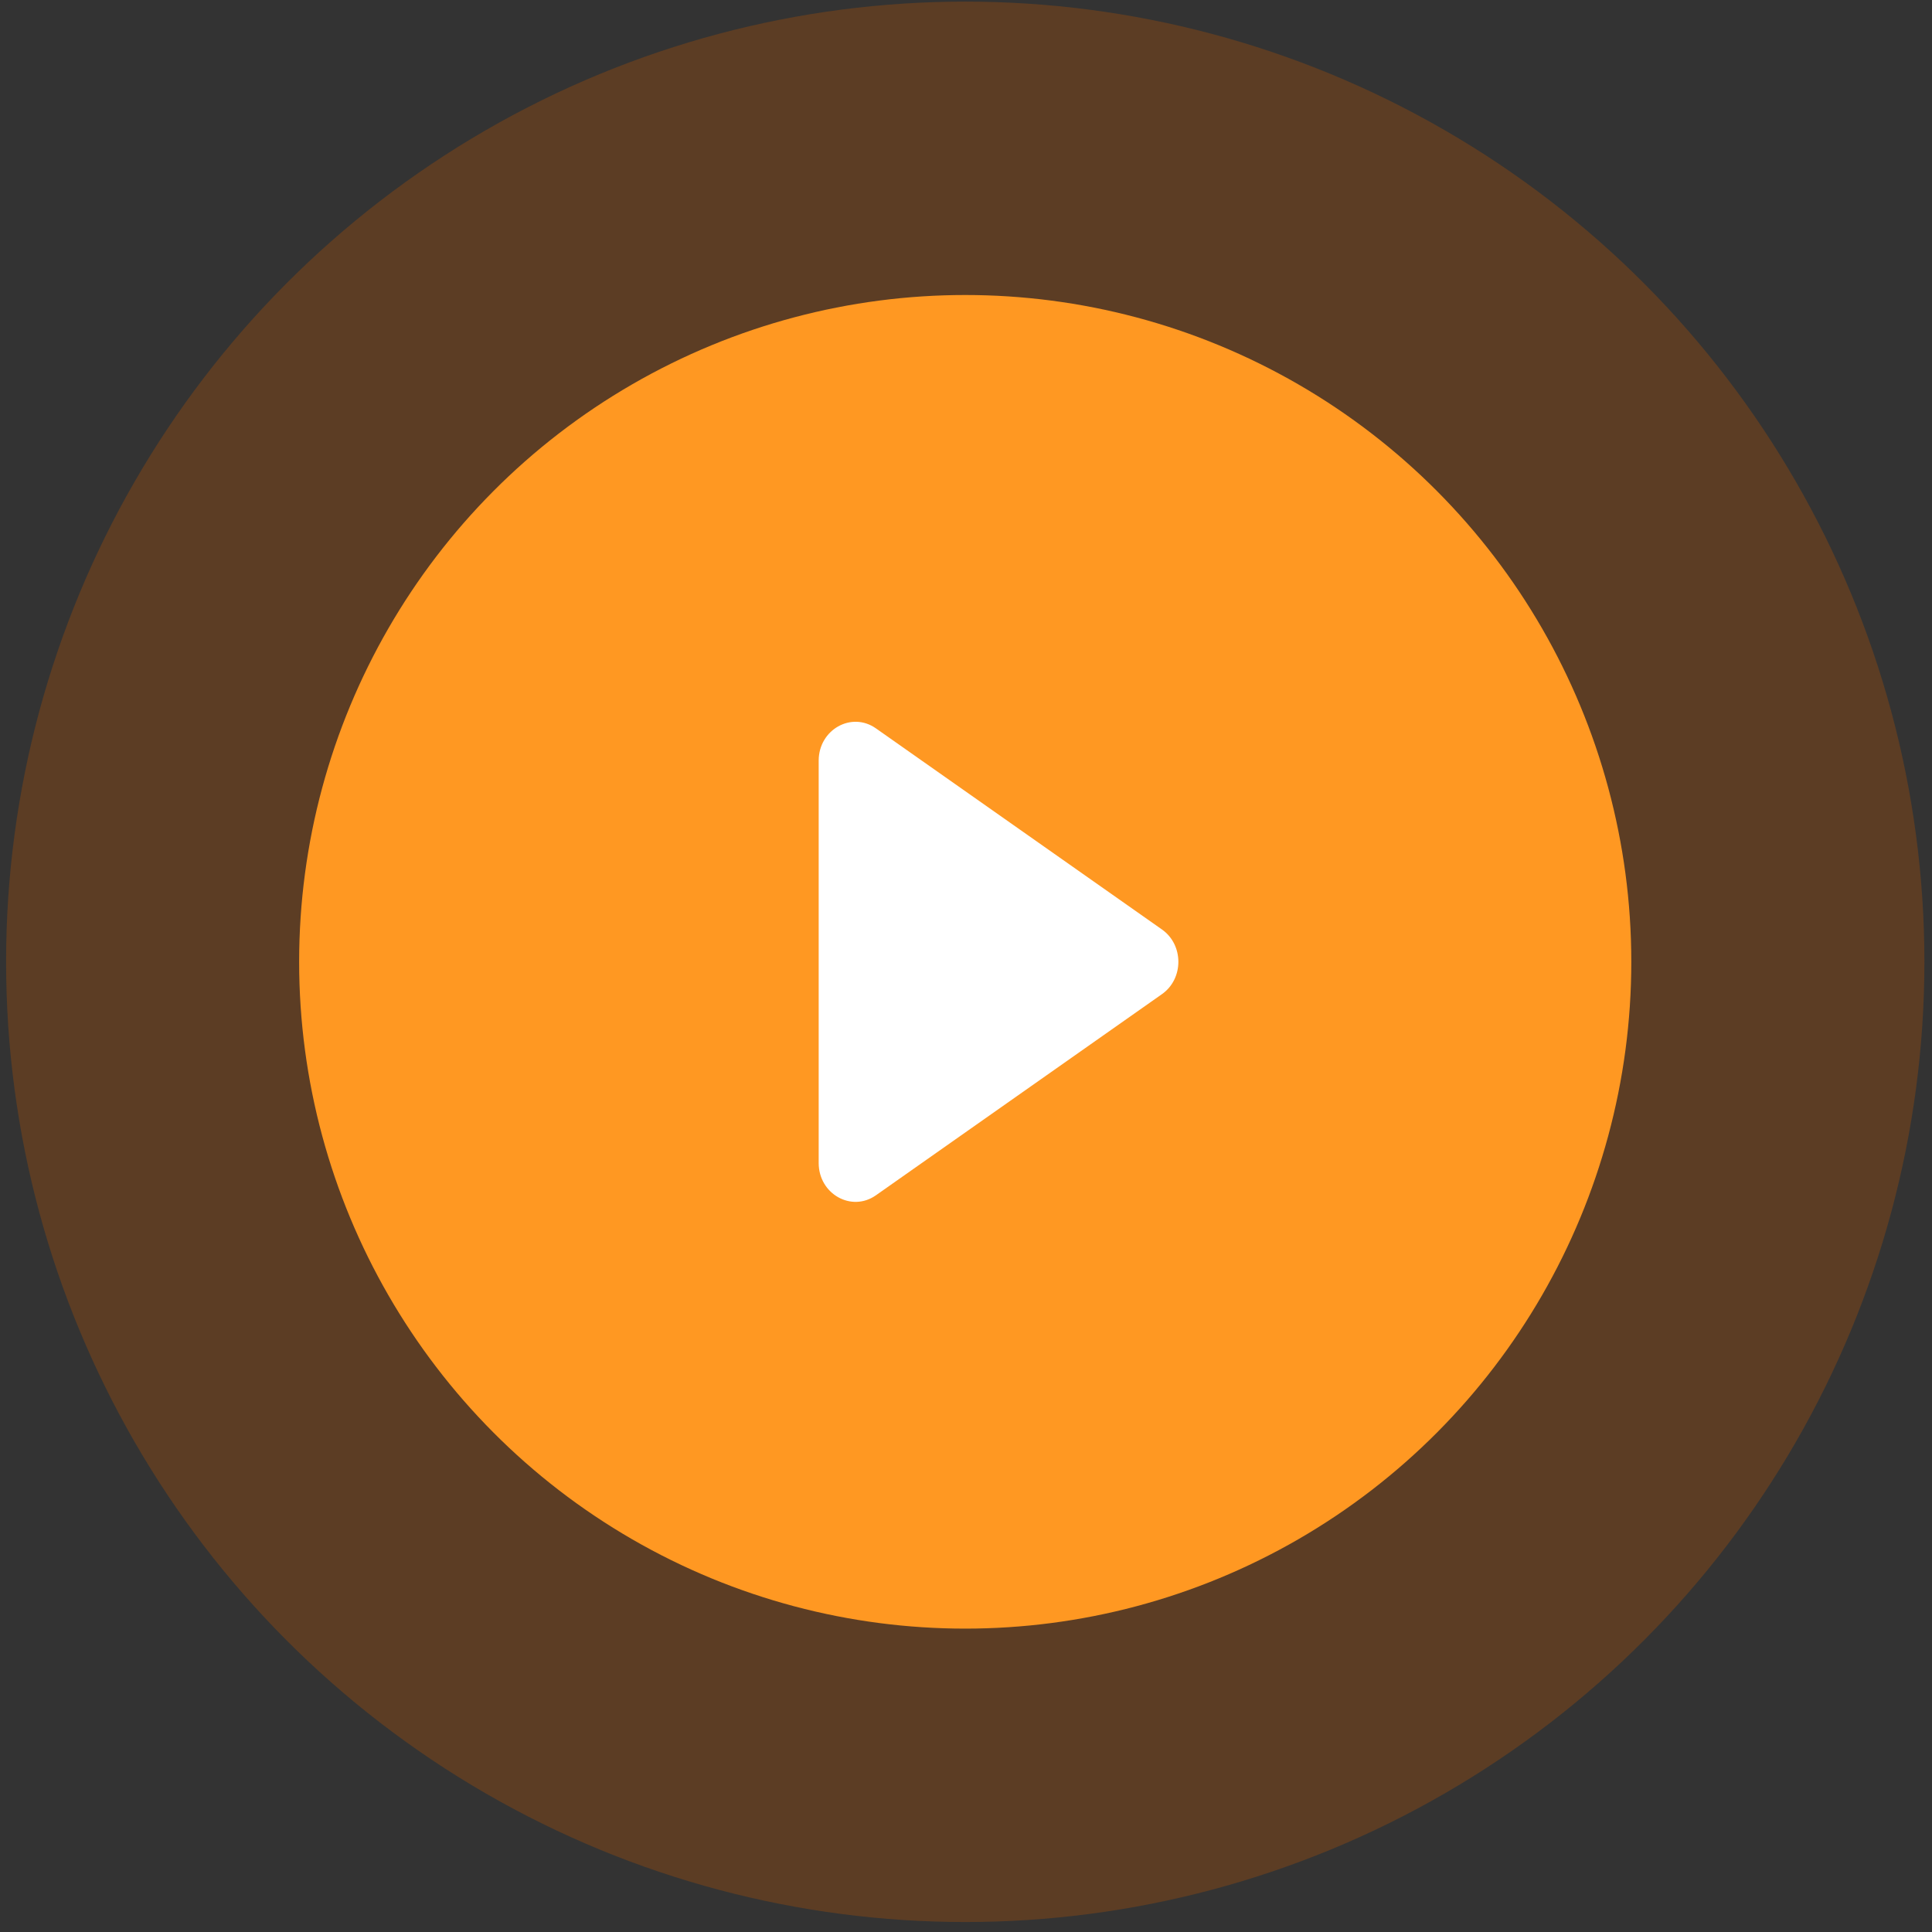 <svg width="72" height="72" viewBox="0 0 72 72" fill="none" xmlns="http://www.w3.org/2000/svg">
<rect x="0" y="0" width="72" height="72" fill="#333333" stroke="none"/>
<ellipse opacity="0.3" cx="35.972" cy="35.844" rx="35.745" ry="35.784" fill="#BA5600"/>
<ellipse cx="35.971" cy="35.844" rx="24.823" ry="24.85" fill="#FF9822"/>
<path fill-rule="evenodd" clip-rule="evenodd" d="M43.304 34.64C44.118 35.213 44.118 36.475 43.304 37.048L32.643 44.545C31.732 45.186 30.51 44.496 30.51 43.341V28.348C30.51 27.192 31.732 26.503 32.643 27.144L43.304 34.64Z" fill="white"/>
</svg>
